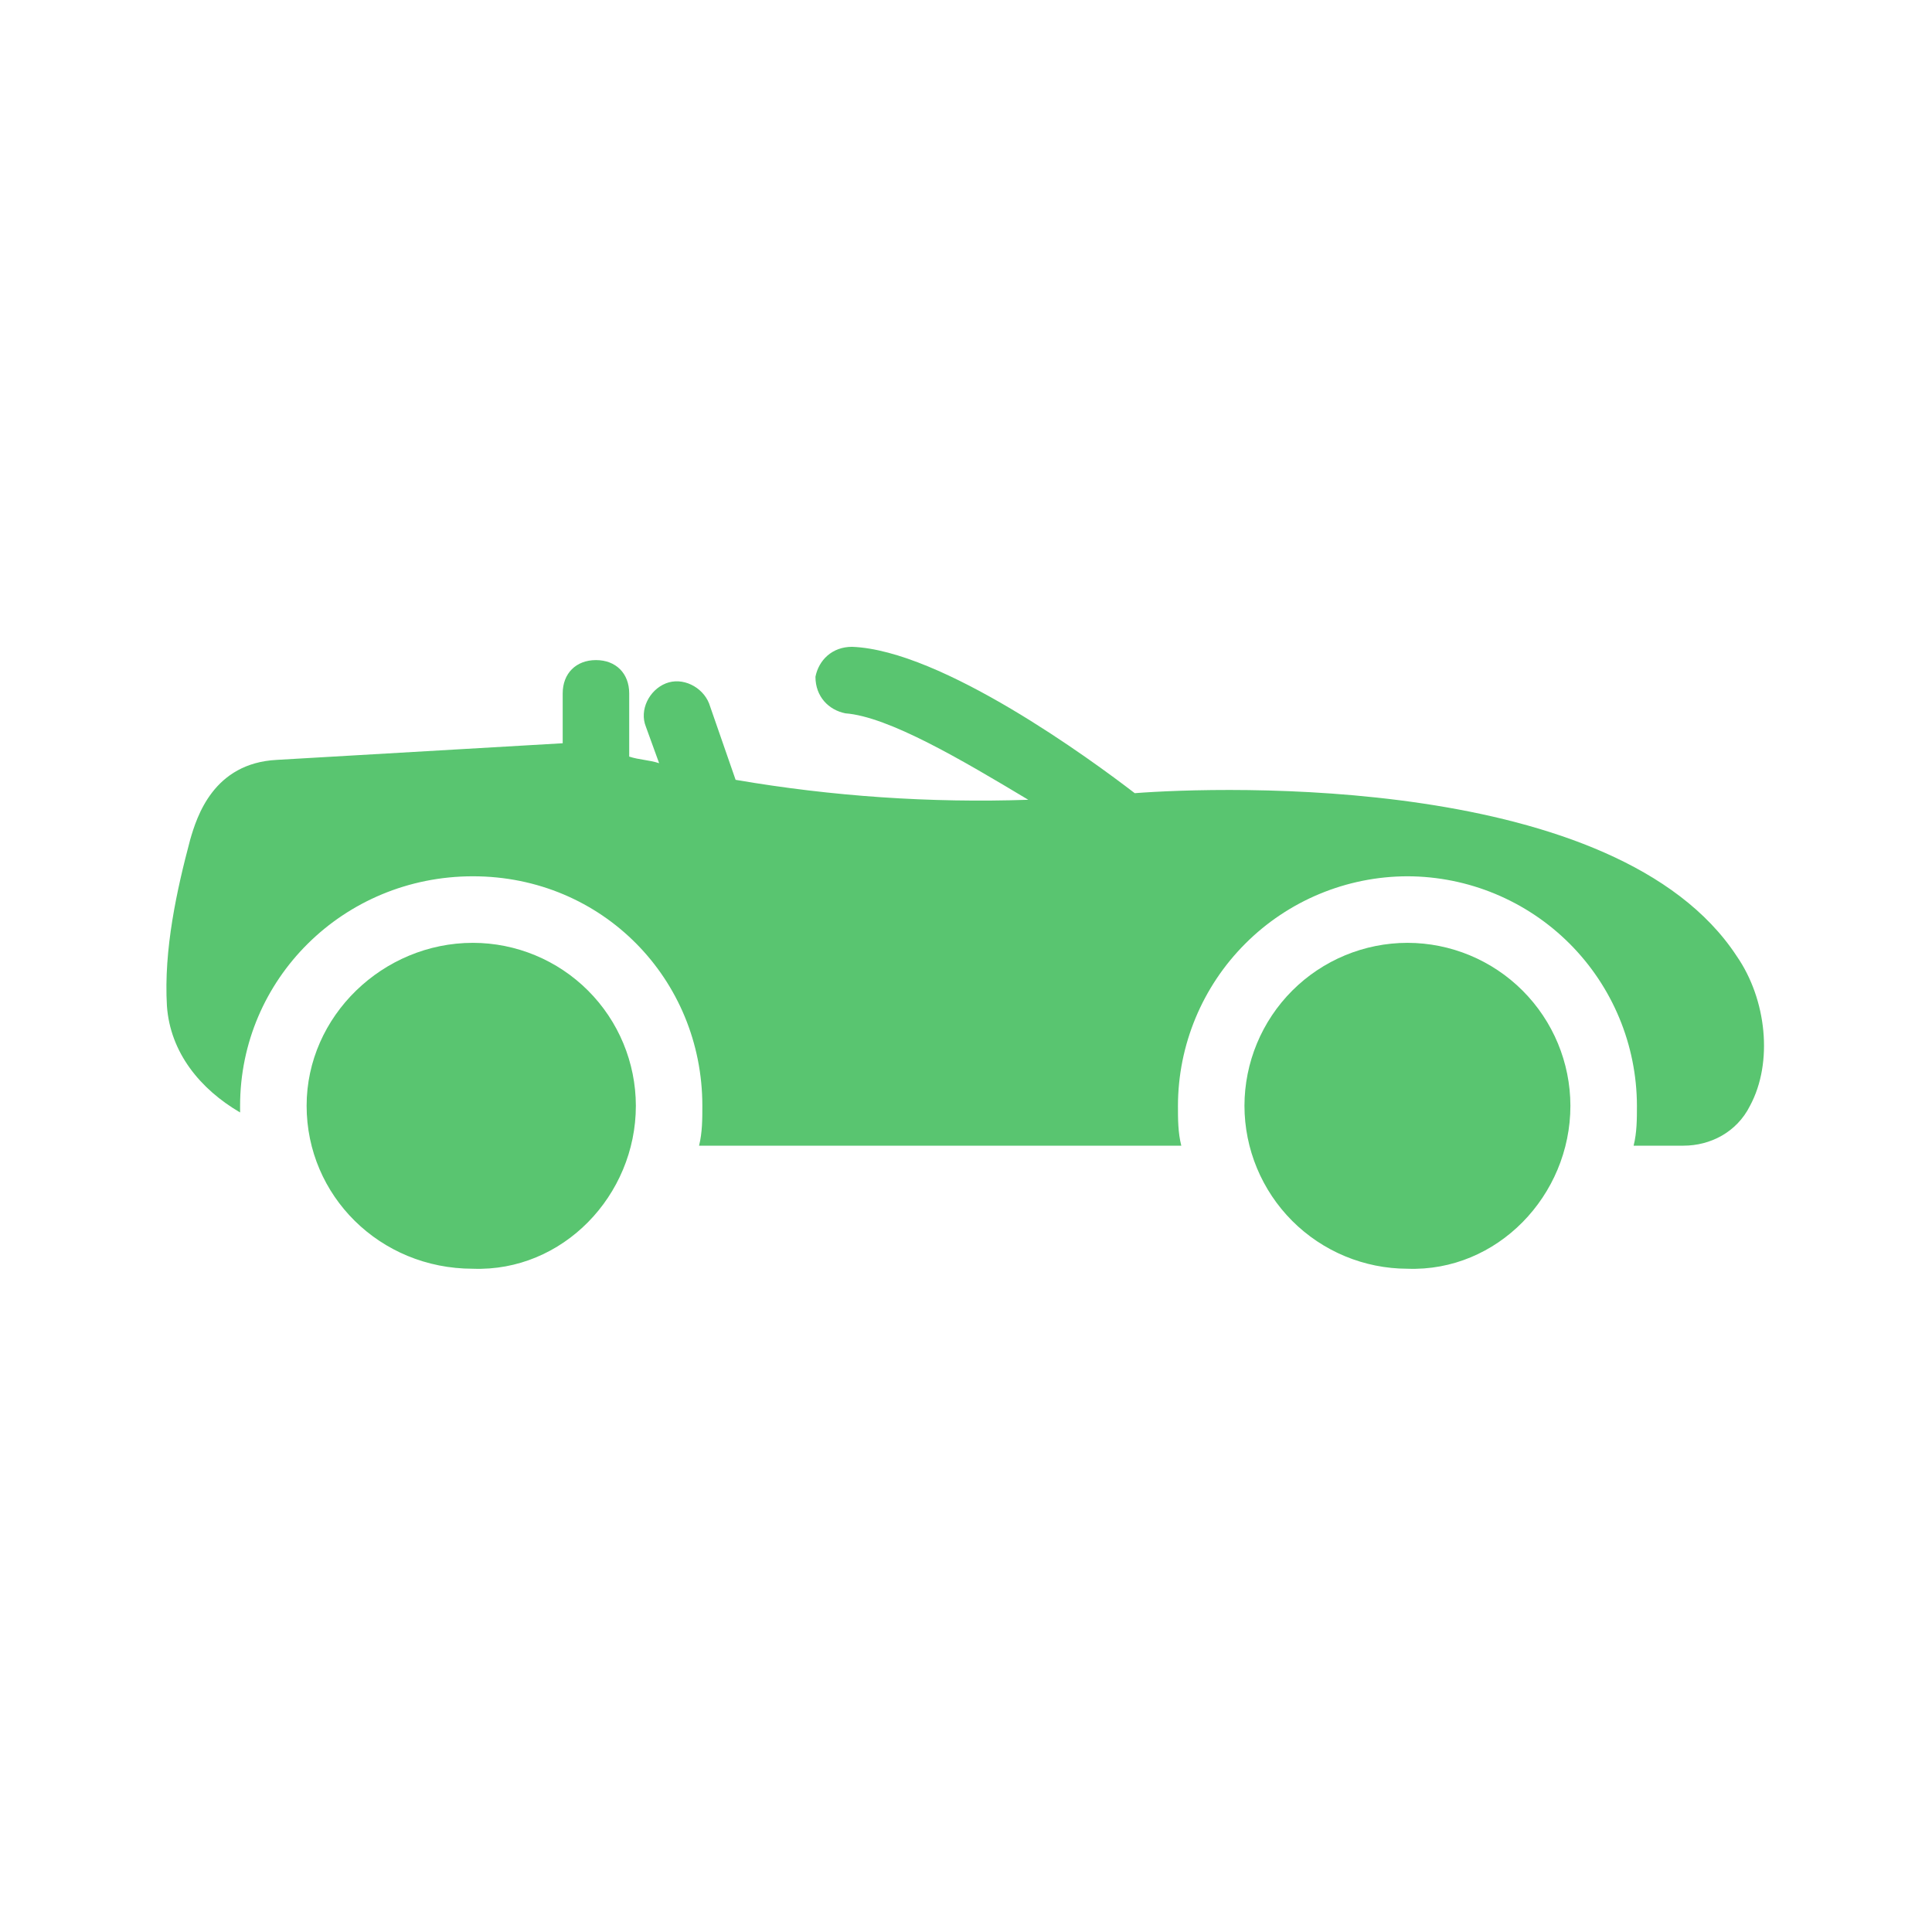 <svg width="92" height="92" viewBox="0 0 92 92" fill="none" xmlns="http://www.w3.org/2000/svg">
<path d="M7.949 47.905C8.106 50.122 9.531 51.864 11.433 52.974V52.657C11.433 46.637 16.343 41.728 22.52 41.728C28.697 41.728 33.445 46.637 33.445 52.657C33.445 53.289 33.445 53.924 33.289 54.556H56.252C56.093 53.924 56.093 53.289 56.093 52.657C56.098 49.76 57.252 46.983 59.3 44.935C61.348 42.886 64.125 41.733 67.022 41.728C69.918 41.734 72.694 42.887 74.742 44.935C76.79 46.984 77.943 49.76 77.949 52.657C77.949 53.289 77.949 53.924 77.791 54.556H80.166C81.433 54.556 82.701 53.924 83.333 52.657C84.443 50.597 84.126 47.587 82.701 45.53C76.999 36.818 58.153 37.453 54.035 37.77C51.976 36.185 44.849 30.959 40.574 30.801C39.624 30.801 38.989 31.433 38.831 32.226C38.831 33.176 39.464 33.81 40.256 33.968C42.316 34.126 45.799 36.185 48.966 38.085C44.3 38.242 39.631 37.924 35.029 37.135L33.764 33.493C33.447 32.701 32.497 32.226 31.704 32.543C30.912 32.86 30.437 33.81 30.755 34.601L31.387 36.343C30.912 36.185 30.437 36.185 29.962 36.028V33.018C29.962 32.068 29.329 31.433 28.38 31.433C27.43 31.433 26.795 32.068 26.795 33.018V35.393L13.176 36.185C10.166 36.343 9.376 38.878 9.056 39.985C8.424 42.36 7.791 45.212 7.949 47.905Z" fill="#59C570"/>
<path d="M74.781 52.656C74.778 50.599 73.959 48.627 72.504 47.172C71.049 45.717 69.077 44.899 67.02 44.897C64.963 44.9 62.991 45.718 61.536 47.172C60.082 48.627 59.263 50.599 59.26 52.656C59.263 54.713 60.082 56.685 61.536 58.14C62.991 59.594 64.963 60.413 67.02 60.416C71.295 60.573 74.781 56.931 74.781 52.656ZM30.279 52.656C30.276 50.599 29.458 48.627 28.003 47.172C26.548 45.717 24.575 44.899 22.518 44.897C18.243 44.897 14.601 48.379 14.601 52.656C14.601 56.933 18.083 60.416 22.518 60.416C26.793 60.573 30.279 56.931 30.279 52.656Z" fill="#59C570"/>
</svg>
